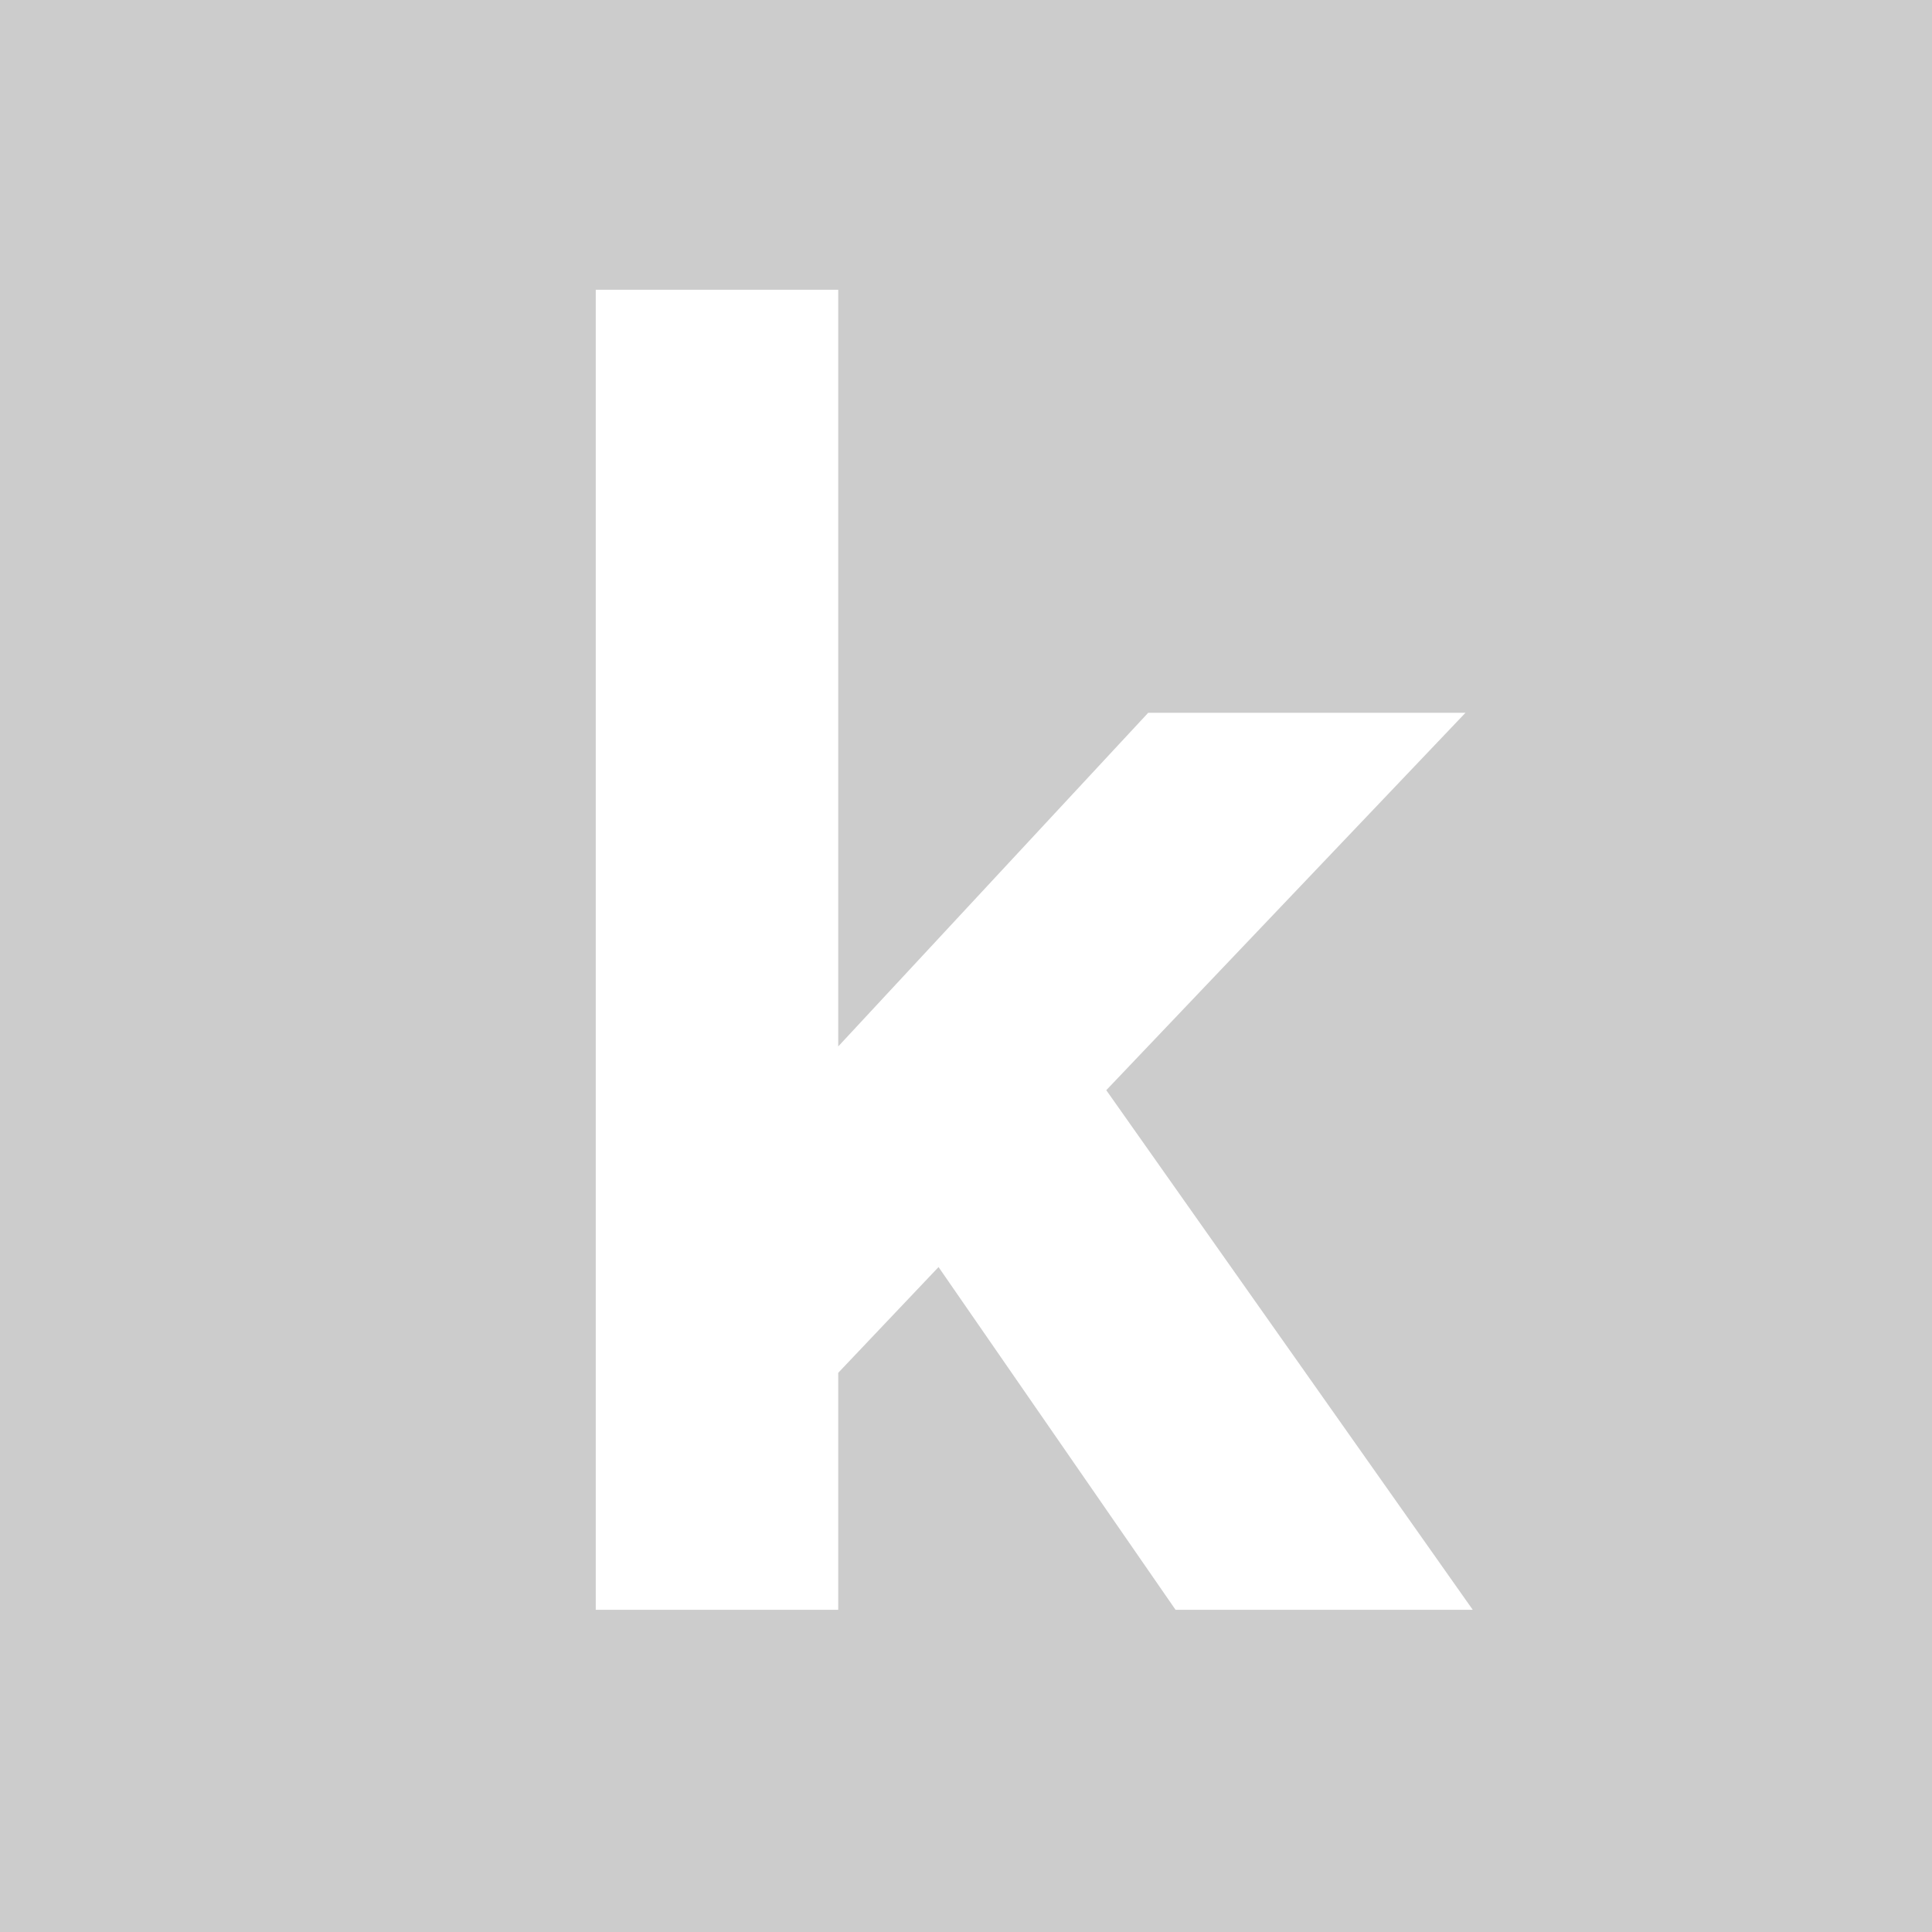 <svg xmlns="http://www.w3.org/2000/svg" xmlns:xlink="http://www.w3.org/1999/xlink" x="0px" y="0px" width="512px" height="512px" viewBox="0 0 512 512" xml:space="preserve"><g id="BG">	<rect fill="#CCCCCC" width="512" height="512"></rect></g><g id="Circle" display="none">	<circle display="inline" fill="#999999" cx="255.573" cy="255.537" r="255.537"></circle></g><g id="Layer_1">	<path fill="#FFFFFF" d="M293.172,288.911l97.123,137.704h-78.76l-62.812-90.83l-26.582,28.022v62.808h-64.261V76.786h64.261  v200.528l82.146-88.42h84.082L293.172,288.911z"></path></g></svg>